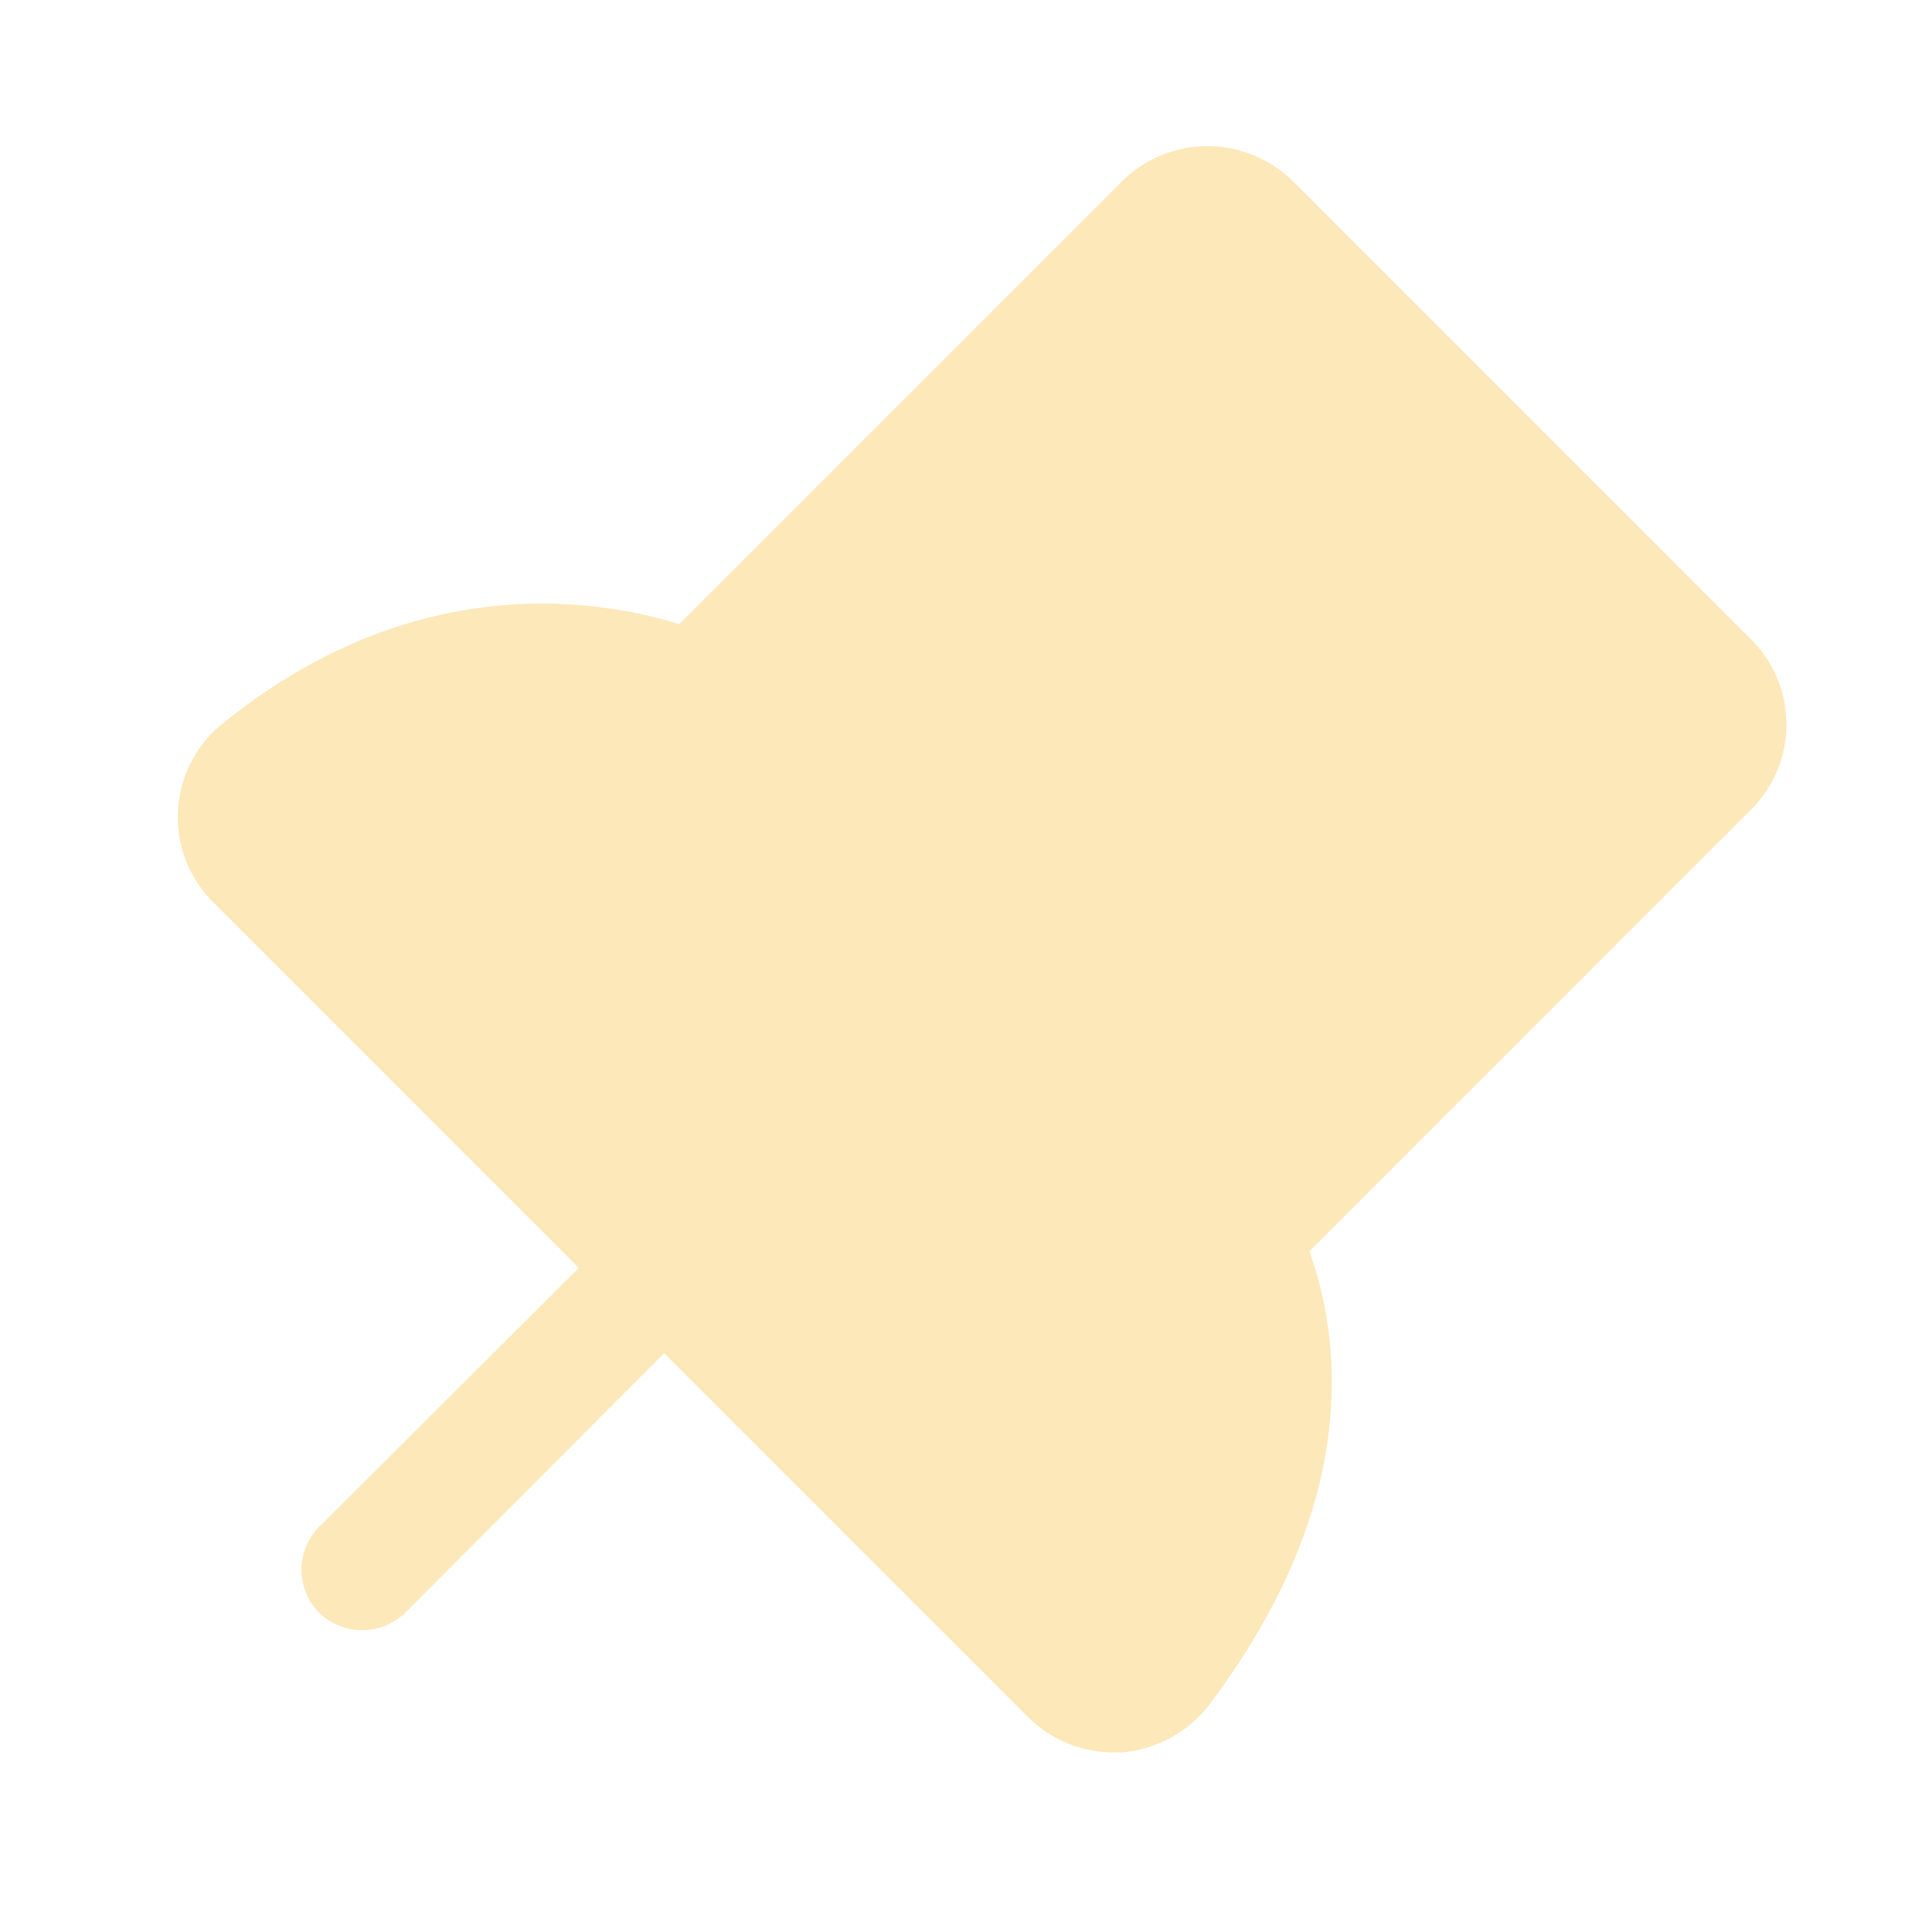 <svg viewBox="0 0 256 256" xmlns="http://www.w3.org/2000/svg"><rect fill="none" height="256" width="256"></rect><path d="M232,107.3l-58.5,58.5c4.5,12.7,6.4,33.9-13.2,60a16.3,16.3,0,0,1-11.7,6.4h-1.1a16.1,16.1,0,0,1-11.3-4.7L88,179.3,53.7,213.7a8.2,8.2,0,0,1-11.4,0,8.1,8.1,0,0,1,0-11.4L76.7,168,28.3,119.6a15.9,15.9,0,0,1,1.3-23.8C55,75.3,79.3,79.4,90,82.7L148.7,24h0a16.1,16.1,0,0,1,22.6,0L232,84.7a15.9,15.9,0,0,1,0,22.6Z" fill="#fce8b9" opacity="1" original-fill="#000000"></path></svg>